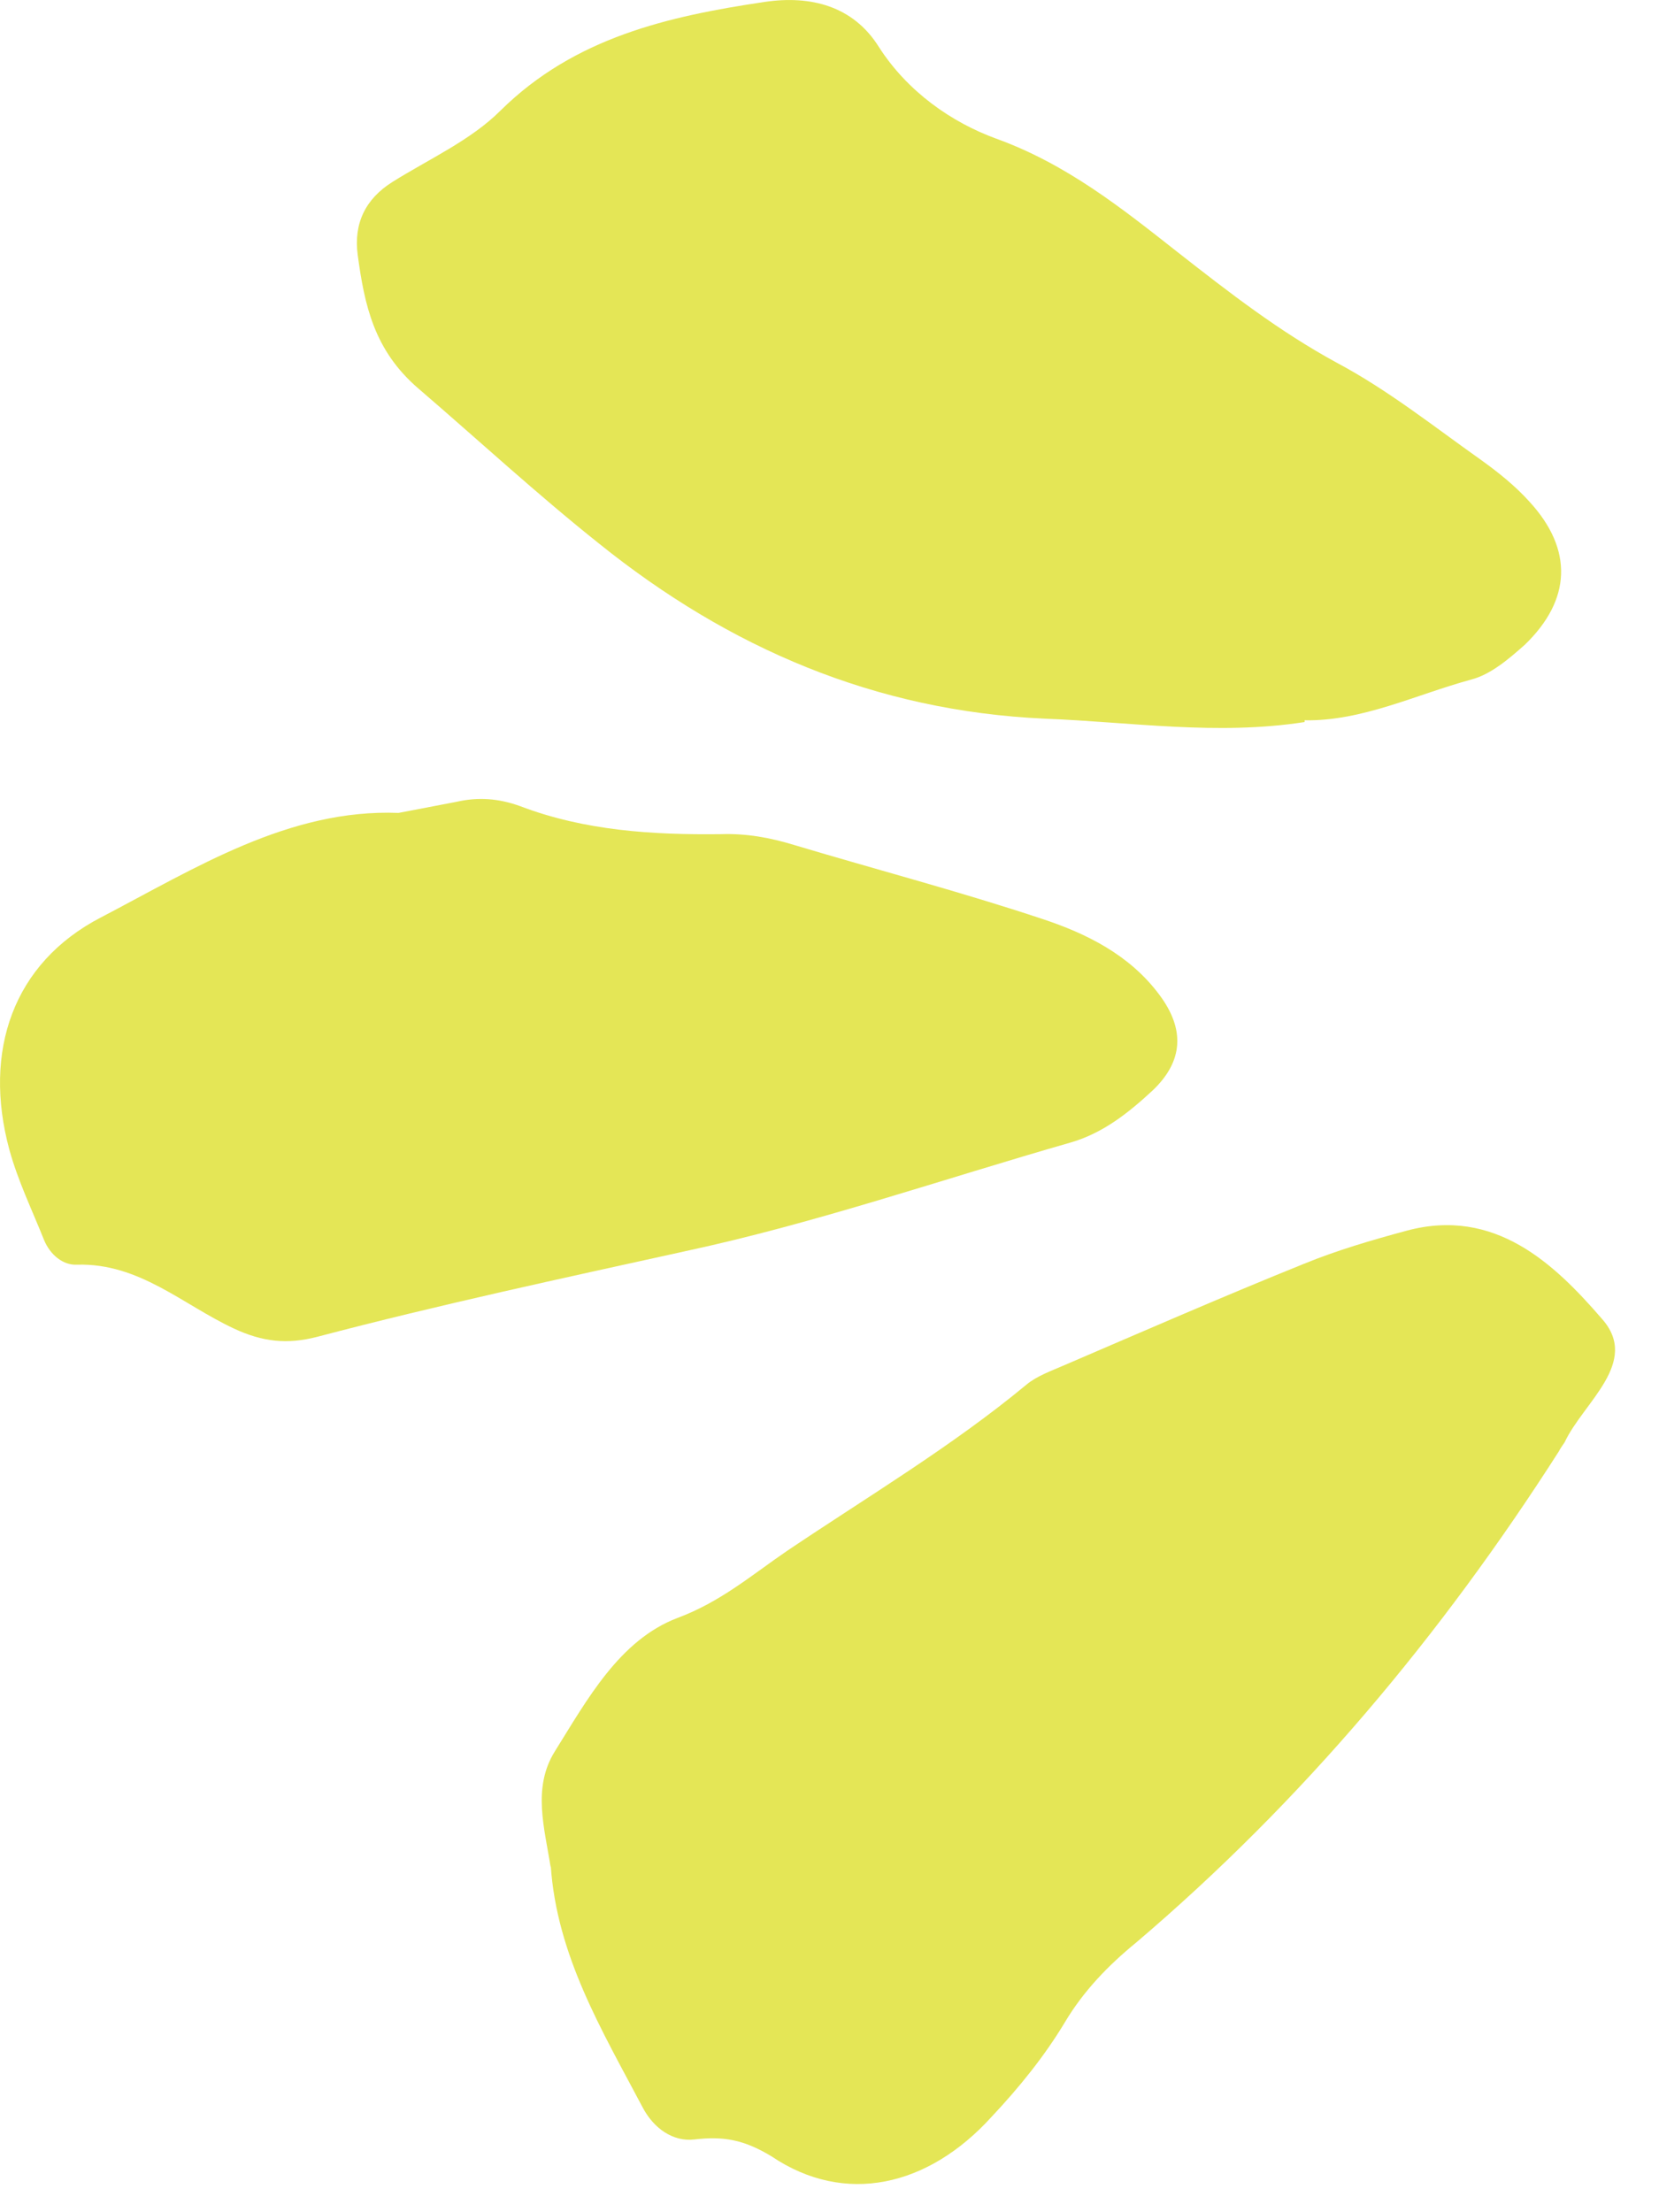<?xml version="1.0" encoding="utf-8"?>
<svg xmlns="http://www.w3.org/2000/svg" fill="none" height="100%" overflow="visible" preserveAspectRatio="none" style="display: block;" viewBox="0 0 21 28" width="100%">
<g id="Group">
<path clip-rule="evenodd" d="M6.971 23.607C7.046 24.746 7.616 25.692 8.133 26.67C8.273 26.939 8.52 27.111 8.789 27.079C9.155 27.036 9.413 27.079 9.768 27.294C10.693 27.917 11.748 27.681 12.555 26.789C12.899 26.423 13.222 26.025 13.48 25.595C13.717 25.198 14.029 24.875 14.384 24.585C16.493 22.79 18.246 20.694 19.731 18.372C19.753 18.329 19.785 18.286 19.806 18.254C20.043 17.749 20.764 17.244 20.28 16.695C19.677 15.997 18.924 15.276 17.805 15.577C17.364 15.696 16.923 15.825 16.503 15.997C15.492 16.405 14.481 16.846 13.48 17.276C13.308 17.351 13.125 17.416 12.996 17.523C12.049 18.308 10.984 18.942 9.962 19.63C9.521 19.931 9.123 20.275 8.574 20.479C7.842 20.758 7.433 21.511 7.024 22.166C6.734 22.629 6.895 23.145 6.971 23.639V23.607Z" fill="#E4E656" fill-rule="evenodd" id="Vector"/>
<path clip-rule="evenodd" d="M16.514 9.117C17.246 9.128 17.913 8.795 18.623 8.601C18.87 8.537 19.096 8.343 19.301 8.161C19.892 7.591 19.914 6.957 19.365 6.355C19.182 6.151 18.967 5.979 18.741 5.817C18.149 5.398 17.569 4.936 16.923 4.592C16.191 4.194 15.556 3.7 14.911 3.195C14.201 2.636 13.502 2.077 12.608 1.754C12.049 1.55 11.489 1.163 11.124 0.593C10.801 0.077 10.263 -0.062 9.682 0.024C8.455 0.206 7.272 0.475 6.336 1.399C5.959 1.776 5.432 2.012 4.969 2.302C4.625 2.517 4.475 2.829 4.528 3.227C4.614 3.861 4.733 4.431 5.292 4.914C6.056 5.57 6.788 6.247 7.584 6.881C9.23 8.204 11.081 8.999 13.222 9.096C14.319 9.139 15.406 9.311 16.514 9.139V9.117Z" fill="#E4E656" fill-rule="evenodd" id="Vector_2"/>
<path clip-rule="evenodd" d="M5.045 10.289C3.657 10.235 2.473 10.988 1.279 11.611C0.16 12.191 -0.216 13.309 0.117 14.546C0.225 14.943 0.408 15.319 0.558 15.696C0.634 15.878 0.795 16.018 0.978 16.007C1.763 15.986 2.312 16.512 2.958 16.814C3.323 16.985 3.635 17.018 4.012 16.921C5.561 16.513 7.121 16.179 8.681 15.835C10.328 15.481 11.941 14.922 13.555 14.46C13.964 14.341 14.287 14.083 14.588 13.804C14.986 13.428 14.997 13.019 14.674 12.589C14.298 12.084 13.749 11.815 13.2 11.633C12.167 11.289 11.102 11.009 10.059 10.697C9.747 10.601 9.445 10.547 9.123 10.558C8.262 10.568 7.401 10.515 6.583 10.203C6.314 10.106 6.056 10.085 5.776 10.149C5.55 10.192 5.325 10.235 5.045 10.289Z" fill="#E4E656" fill-rule="evenodd" id="Vector_3"/>
</g>
</svg>